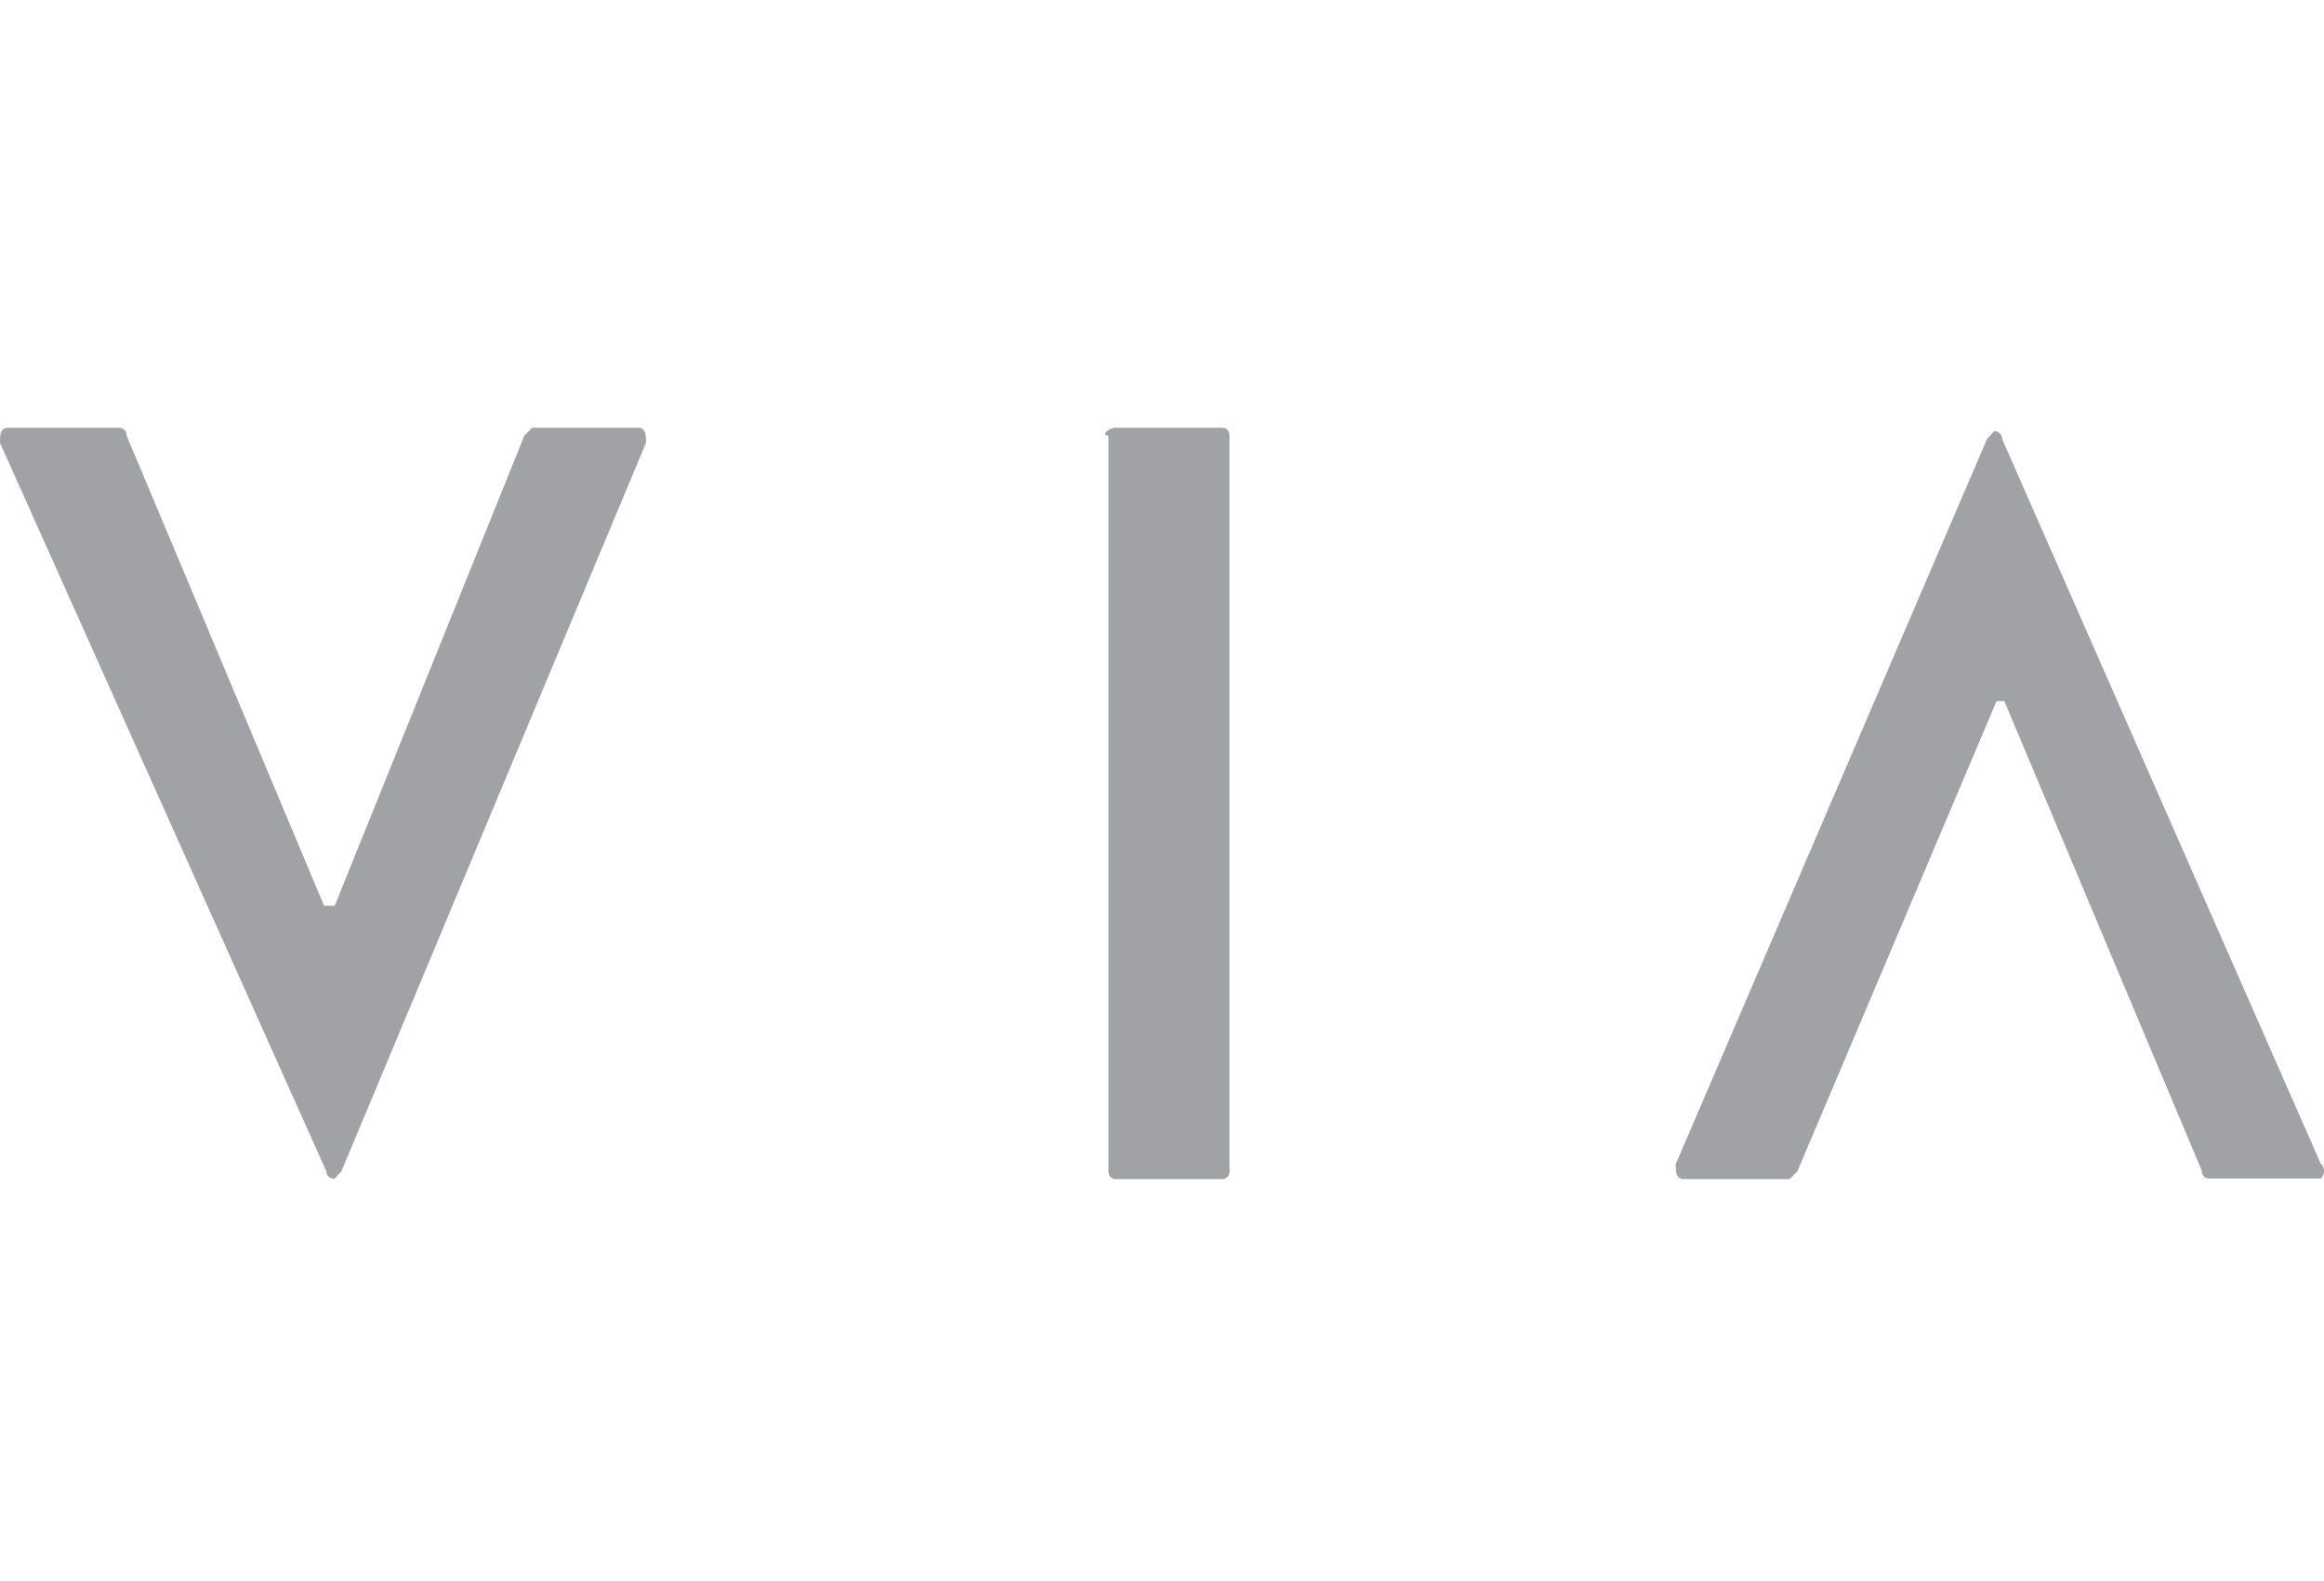 <svg id="Layer_1" data-name="Layer 1" xmlns="http://www.w3.org/2000/svg" viewBox="0 0 41.66 28.35"><defs><style>.cls-1{fill:#a1a2a5;}</style></defs><path class="cls-1" d="M.14,7.67h2a.13.13,0,0,1,.13.14l3.54,8.43H6l3.4-8.43.14-.14h1.9c.14,0,.14.14.14.27L6.12,21,6,21.13A.13.13,0,0,1,5.85,21L0,7.94c0-.13,0-.27.14-.27Z"/><path class="cls-1" d="M41.6,21.13h-2a.13.13,0,0,1-.13-.14l-3.54-8.42h-.14L32.22,21l-.14.14h-1.9c-.14,0-.14-.14-.14-.27l5.58-13,.13-.14a.14.14,0,0,1,.14.14L41.6,20.86a.18.18,0,0,1,0,.27Z"/><path class="cls-1" d="M20,7.67h1.91c.13,0,.13.14.13.14V21a.13.13,0,0,1-.13.14H20c-.13,0-.13-.14-.13-.14V7.81c-.14,0,0-.14.13-.14Z"/></svg>